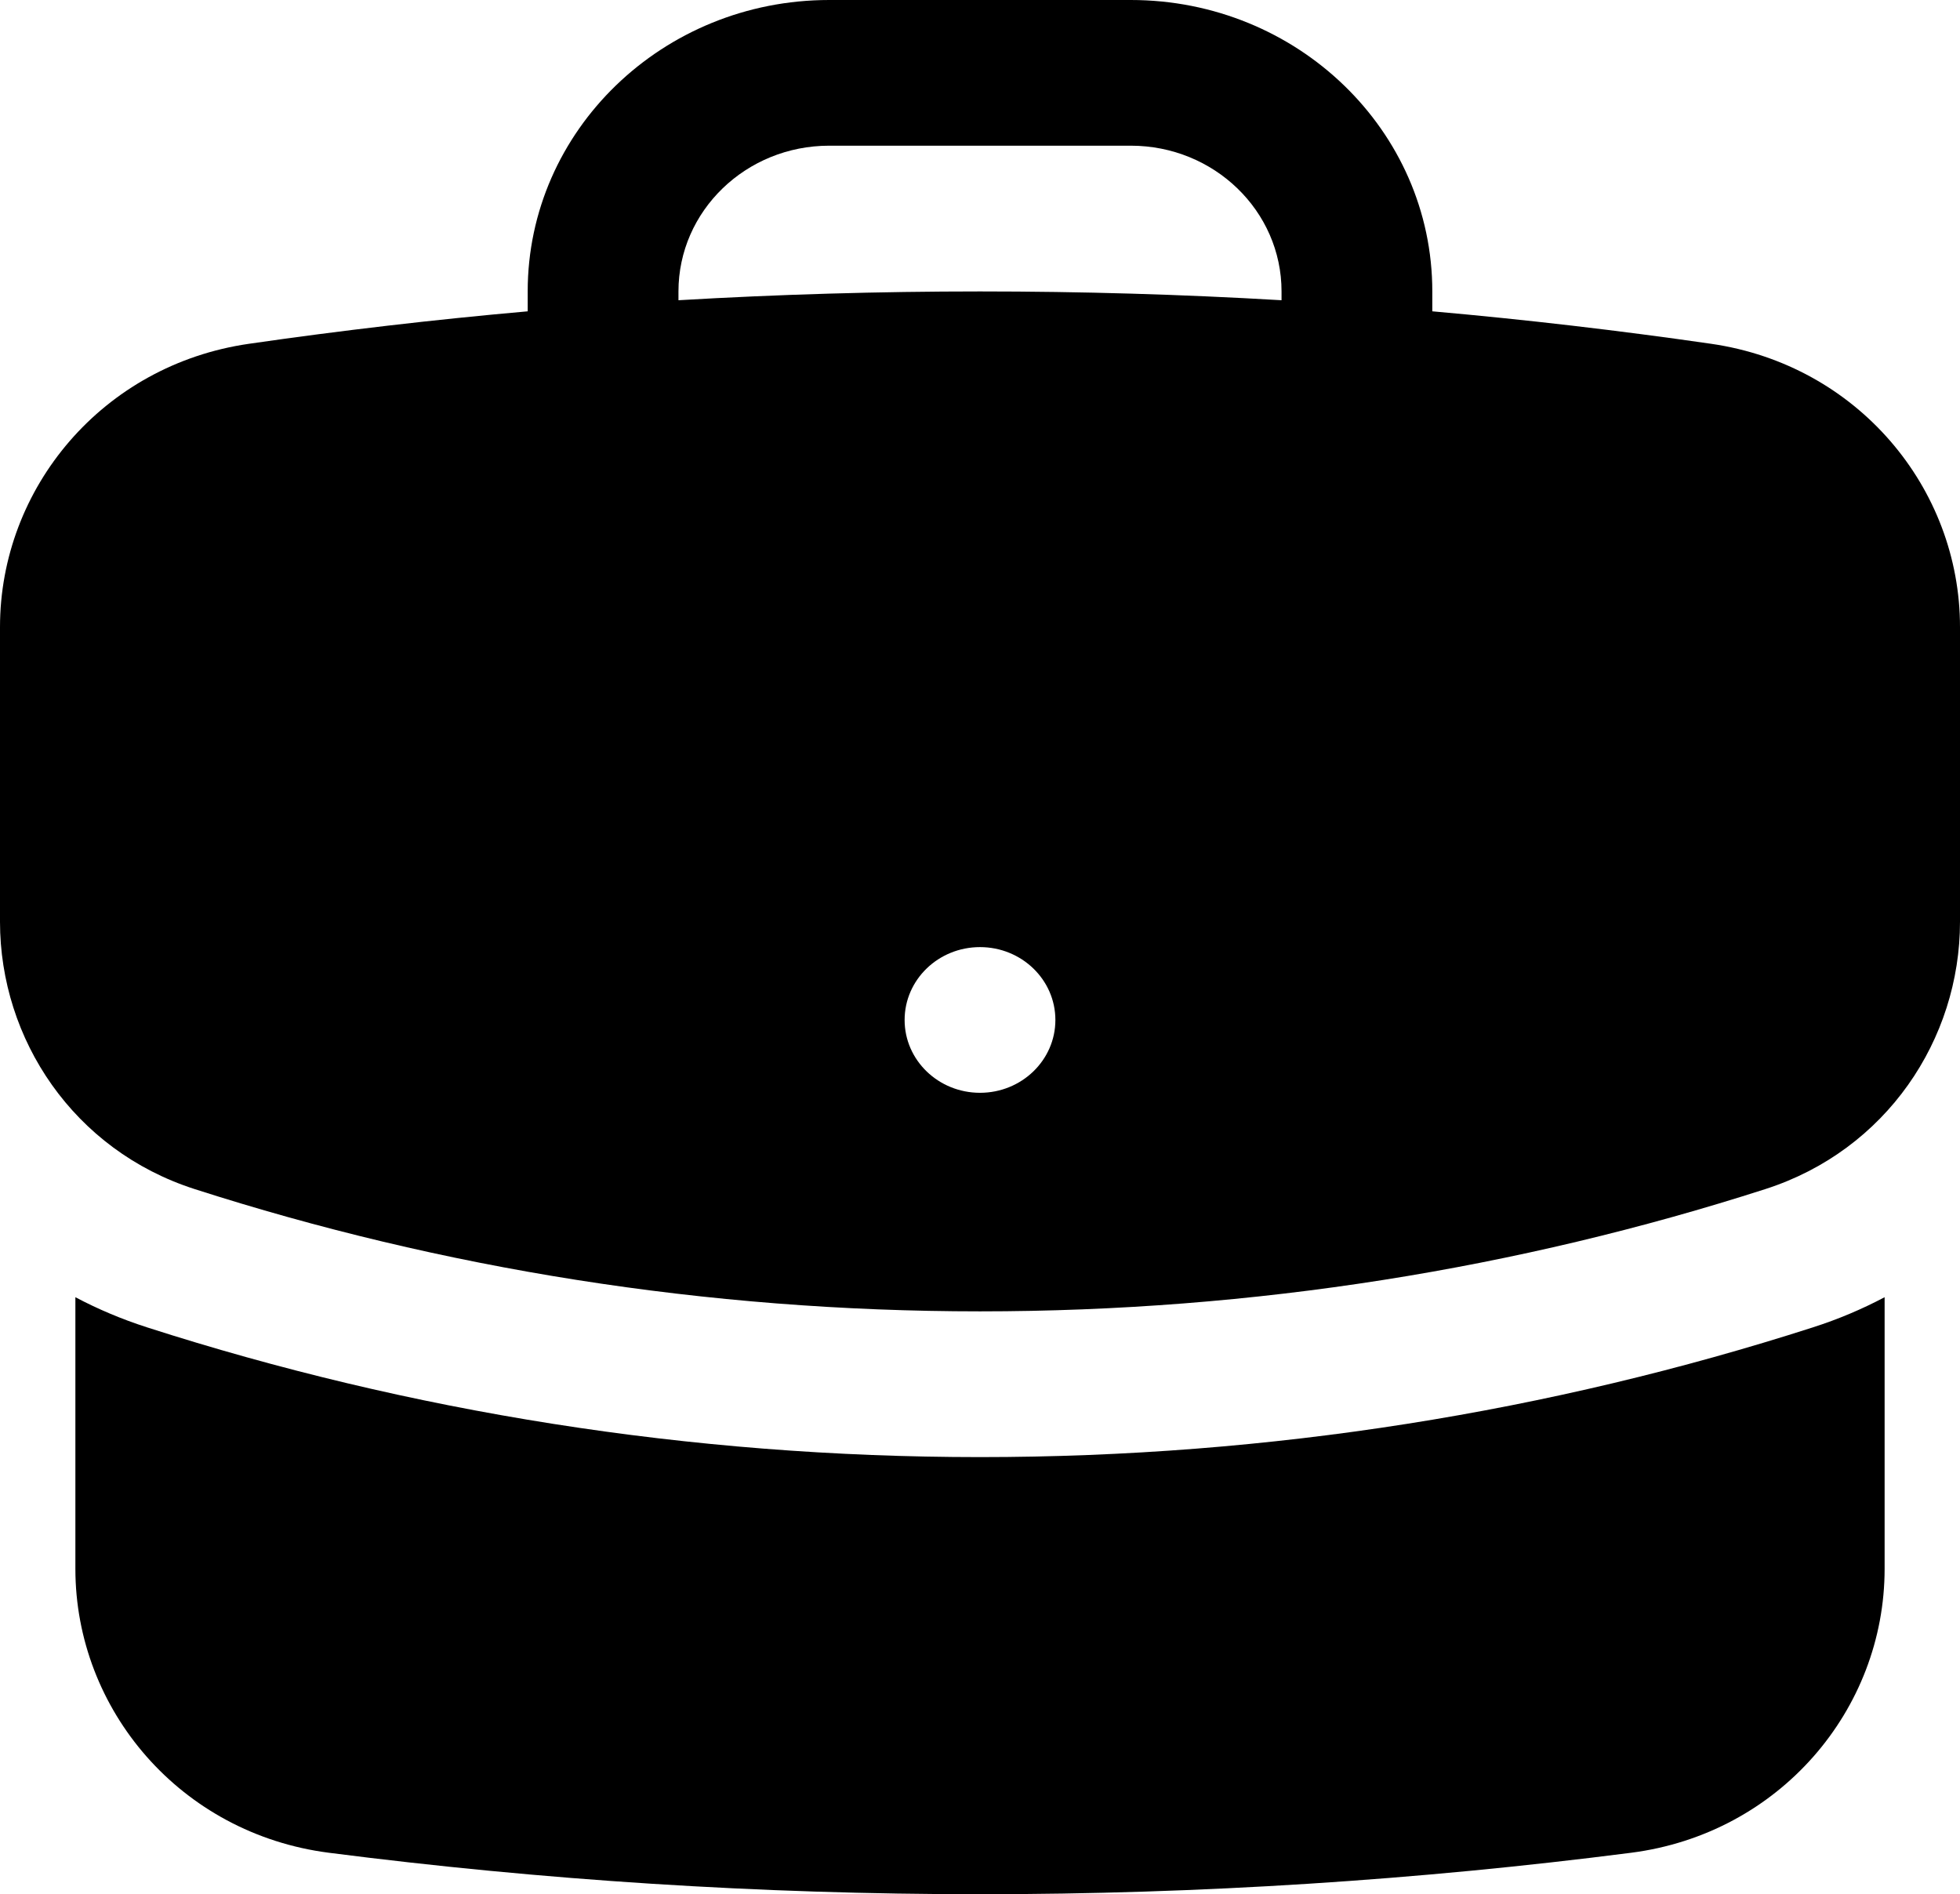 <svg viewBox="0 0 35.178 34" xmlns="http://www.w3.org/2000/svg" xmlns:xlink="http://www.w3.org/1999/xlink" width="35.178" height="34" fill="none" customFrame="#000000">
	<path id="Subtract" d="M9.471 5.231C9.471 2.342 11.894 0 14.883 0L20.295 0C23.284 0 25.707 2.342 25.707 5.231L25.707 5.588C27.389 5.737 29.058 5.932 30.712 6.171C33.335 6.55 35.178 8.756 35.178 11.256L35.178 16.545C35.178 18.657 33.855 20.646 31.685 21.343C27.253 22.768 22.513 23.538 17.589 23.538C12.666 23.538 7.926 22.768 3.493 21.343C1.323 20.646 0 18.656 0 16.545L0 11.256C0 8.756 1.844 6.55 4.467 6.171C6.12 5.932 7.789 5.737 9.471 5.588L9.471 5.231ZM23.001 5.231L23.001 5.389C21.211 5.284 19.406 5.231 17.589 5.231C15.772 5.231 13.967 5.284 12.177 5.389L12.177 5.231C12.177 3.786 13.389 2.615 14.883 2.615L20.295 2.615C21.79 2.615 23.001 3.786 23.001 5.231ZM17.589 19.615C18.336 19.615 18.942 19.03 18.942 18.308C18.942 17.585 18.336 17 17.589 17C16.842 17 16.236 17.585 16.236 18.308C16.236 19.03 16.842 19.615 17.589 19.615ZM1.353 23.284L1.353 28.159C1.353 30.69 3.242 32.915 5.905 33.256C9.728 33.747 13.628 34 17.589 34C21.55 34 25.45 33.747 29.273 33.256C31.936 32.915 33.825 30.691 33.825 28.159L33.825 23.284C33.423 23.497 32.994 23.679 32.539 23.825C27.834 25.337 22.806 26.154 17.589 26.154C12.372 26.154 7.344 25.337 2.639 23.825C2.185 23.679 1.755 23.497 1.353 23.284Z" fill="rgb(0,0,0)" fill-rule="evenodd" />
</svg>
